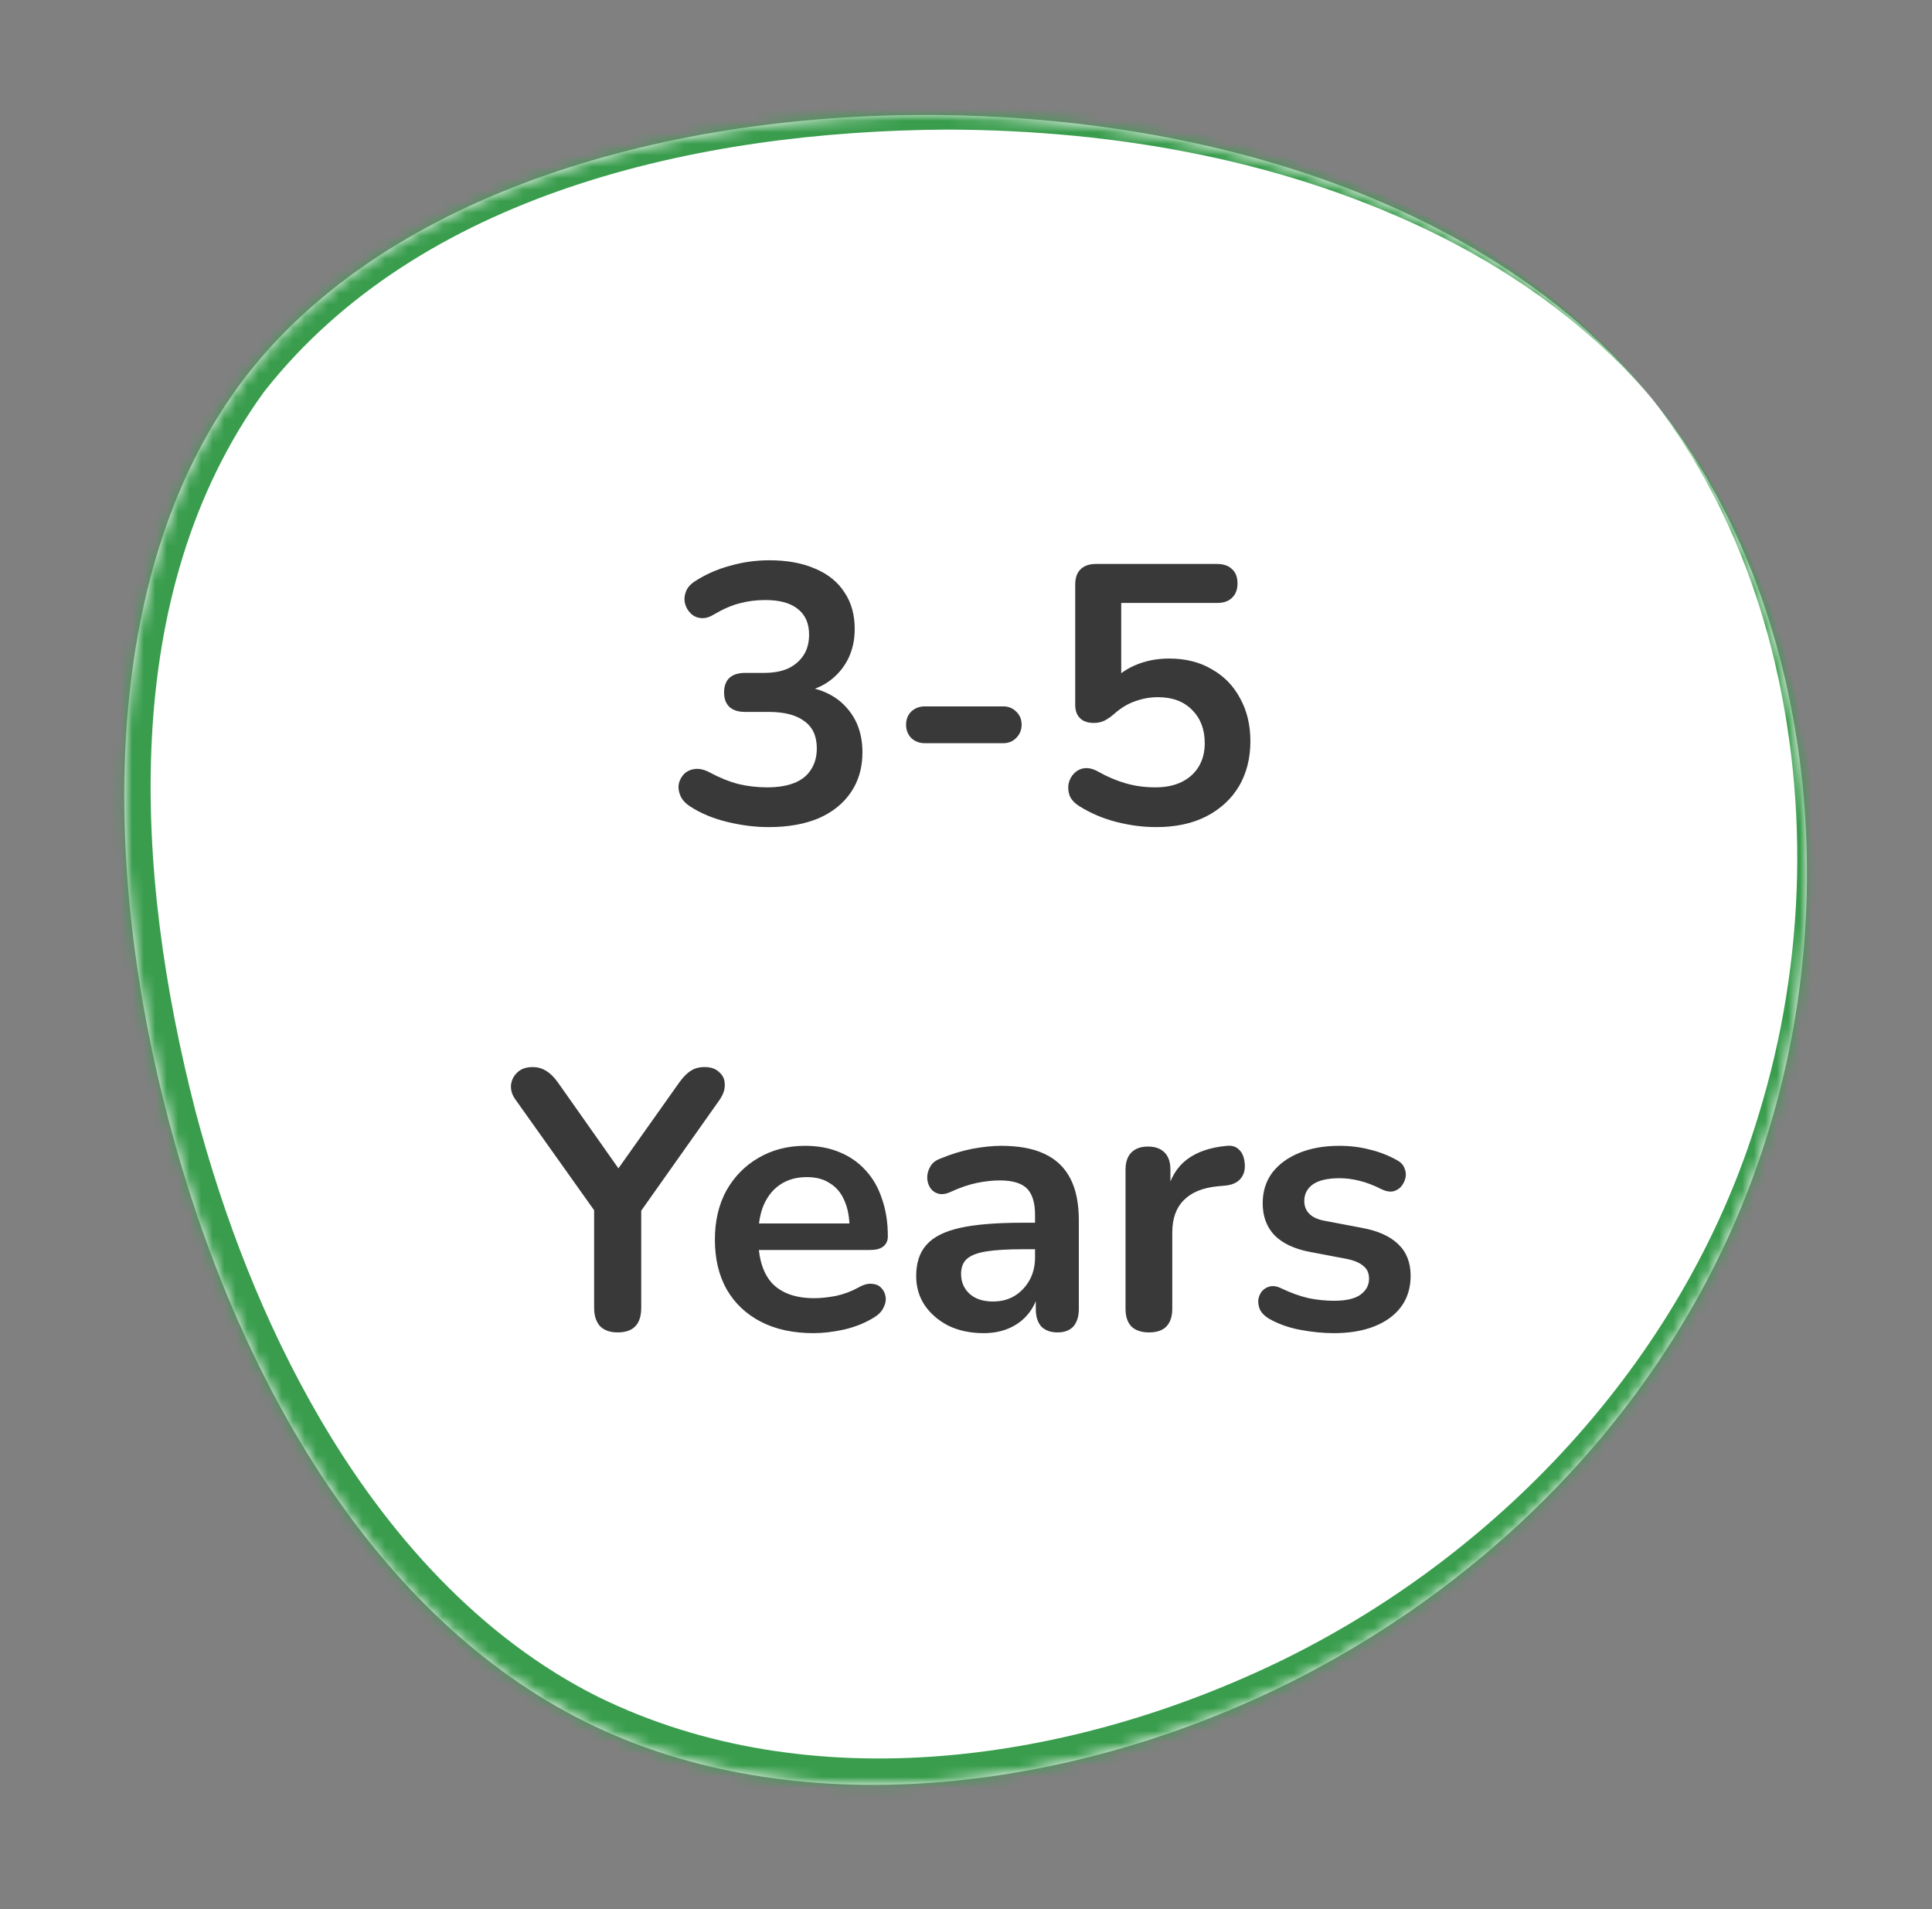 <svg xmlns="http://www.w3.org/2000/svg" fill="none" viewBox="0 0 168 166" height="166" width="168">
<rect x="0" y="0" width="168" height="166" fill="#808080" stroke="none"/>
<mask fill="white" id="path-1-inside-1_18_399">
<path d="M143.613 34.616C157.012 51.016 160.312 76.016 154.113 97.216C148.012 118.516 132.513 135.916 112.713 146.016C93.013 156.016 69.013 158.716 50.913 149.716C32.812 140.716 20.613 120.216 14.613 97.216C8.613 74.316 8.913 49.016 21.312 32.816C33.712 16.716 58.312 9.616 82.412 10.016C106.513 10.416 130.213 18.216 143.613 34.616Z"></path>
</mask>
<path fill="white" d="M143.613 34.616C157.012 51.016 160.312 76.016 154.113 97.216C148.012 118.516 132.513 135.916 112.713 146.016C93.013 156.016 69.013 158.716 50.913 149.716C32.812 140.716 20.613 120.216 14.613 97.216C8.613 74.316 8.913 49.016 21.312 32.816C33.712 16.716 58.312 9.616 82.412 10.016C106.513 10.416 130.213 18.216 143.613 34.616Z"></path>
<path mask="url(#path-1-inside-1_18_399)" fill="#399D4D" d="M143.613 34.616C148.381 40.716 151.698 47.827 153.729 55.225C157.439 68.868 157.048 83.504 152.943 96.874C146.71 117.637 130.961 134.723 111.789 144.205C93.274 153.305 70.433 156.585 51.998 147.532C41.727 142.392 33.673 133.385 27.8 123.307C22.972 115.022 19.464 105.94 16.992 96.595C11.645 75.804 10.264 51.618 22.954 34.073C36.445 16.89 60.551 11.39 82.392 11.267C97.135 11.316 112.114 13.95 125.408 20.629C132.254 24.092 138.587 28.723 143.613 34.616C138.847 28.511 132.652 23.565 125.854 19.79C112.648 12.499 97.481 9.271 82.433 8.765C60.143 8.296 35.067 12.891 19.674 31.554C5.338 50.845 6.863 76.219 12.233 97.839C14.75 107.563 18.374 117.06 23.483 125.829C29.693 136.478 38.385 146.261 49.827 151.9C70.433 161.747 94.413 157.67 113.633 147.829C133.531 137.532 149.512 119.219 155.284 97.551C159.097 83.606 158.937 68.64 154.64 54.955C152.292 47.538 148.641 40.504 143.613 34.616Z"></path>
<path fill="#393939" d="M66.835 71.915C65.683 71.915 64.488 71.766 63.251 71.467C62.013 71.168 60.936 70.721 60.019 70.123C59.592 69.846 59.304 69.526 59.155 69.163C59.005 68.8 58.963 68.459 59.027 68.139C59.112 67.798 59.272 67.51 59.507 67.275C59.763 67.04 60.072 66.902 60.435 66.859C60.819 66.817 61.235 66.912 61.683 67.147C62.557 67.617 63.4 67.958 64.211 68.171C65.021 68.363 65.853 68.459 66.707 68.459C67.645 68.459 68.435 68.331 69.075 68.075C69.715 67.819 70.195 67.435 70.515 66.923C70.856 66.411 71.027 65.793 71.027 65.067C71.027 64.001 70.664 63.211 69.939 62.699C69.235 62.166 68.2 61.899 66.835 61.899H64.787C64.189 61.899 63.731 61.75 63.411 61.451C63.112 61.153 62.963 60.736 62.963 60.203C62.963 59.67 63.112 59.254 63.411 58.955C63.731 58.657 64.189 58.507 64.787 58.507H66.451C67.261 58.507 67.955 58.379 68.531 58.123C69.107 57.846 69.555 57.462 69.875 56.971C70.195 56.48 70.355 55.883 70.355 55.179C70.355 54.198 70.024 53.451 69.363 52.939C68.723 52.427 67.784 52.171 66.547 52.171C65.757 52.171 65.011 52.267 64.307 52.459C63.624 52.63 62.867 52.961 62.035 53.451C61.651 53.686 61.277 53.782 60.915 53.739C60.573 53.697 60.285 53.558 60.051 53.323C59.816 53.089 59.656 52.811 59.571 52.491C59.485 52.15 59.507 51.809 59.635 51.467C59.763 51.105 60.029 50.795 60.435 50.539C61.352 49.942 62.365 49.494 63.475 49.195C64.584 48.875 65.725 48.715 66.899 48.715C68.456 48.715 69.789 48.961 70.899 49.451C72.008 49.92 72.851 50.603 73.427 51.499C74.024 52.374 74.323 53.441 74.323 54.699C74.323 55.595 74.152 56.416 73.811 57.163C73.469 57.889 72.989 58.507 72.371 59.019C71.752 59.531 71.005 59.894 70.131 60.107V59.723C71.667 59.979 72.861 60.619 73.715 61.643C74.568 62.646 74.995 63.904 74.995 65.419C74.995 66.742 74.664 67.894 74.003 68.875C73.341 69.856 72.403 70.614 71.187 71.147C69.971 71.659 68.52 71.915 66.835 71.915ZM80.422 64.619C79.953 64.619 79.558 64.47 79.238 64.171C78.939 63.851 78.79 63.467 78.79 63.019C78.79 62.55 78.939 62.166 79.238 61.867C79.558 61.569 79.953 61.419 80.422 61.419H87.238C87.686 61.419 88.059 61.569 88.358 61.867C88.678 62.166 88.838 62.55 88.838 63.019C88.838 63.467 88.678 63.851 88.358 64.171C88.059 64.47 87.686 64.619 87.238 64.619H80.422ZM100.537 71.915C99.406 71.915 98.254 71.766 97.081 71.467C95.908 71.168 94.831 70.71 93.849 70.091C93.444 69.835 93.166 69.537 93.017 69.195C92.889 68.832 92.857 68.481 92.921 68.139C93.007 67.776 93.166 67.478 93.401 67.243C93.657 66.987 93.956 66.838 94.297 66.795C94.66 66.752 95.055 66.849 95.481 67.083C96.27 67.531 97.07 67.873 97.881 68.107C98.692 68.342 99.556 68.459 100.473 68.459C101.369 68.459 102.137 68.299 102.777 67.979C103.417 67.659 103.908 67.211 104.249 66.635C104.59 66.059 104.761 65.387 104.761 64.619C104.761 63.425 104.398 62.465 103.673 61.739C102.948 60.992 101.956 60.619 100.697 60.619C100.014 60.619 99.353 60.736 98.713 60.971C98.073 61.184 97.444 61.569 96.825 62.123C96.633 62.294 96.388 62.465 96.089 62.635C95.79 62.785 95.471 62.859 95.129 62.859C94.596 62.859 94.191 62.721 93.913 62.443C93.636 62.166 93.497 61.782 93.497 61.291V50.827C93.497 50.251 93.647 49.814 93.945 49.515C94.265 49.195 94.713 49.035 95.289 49.035H105.817C106.393 49.035 106.83 49.184 107.129 49.483C107.449 49.761 107.609 50.176 107.609 50.731C107.609 51.264 107.449 51.681 107.129 51.979C106.83 52.278 106.393 52.427 105.817 52.427H97.497V59.595H96.441C96.996 58.849 97.732 58.273 98.649 57.867C99.567 57.462 100.569 57.259 101.657 57.259C103.086 57.259 104.324 57.569 105.369 58.187C106.436 58.785 107.257 59.627 107.833 60.715C108.43 61.782 108.729 63.03 108.729 64.459C108.729 65.931 108.398 67.233 107.737 68.363C107.076 69.472 106.126 70.347 104.889 70.987C103.673 71.606 102.222 71.915 100.537 71.915ZM53.711 115.851C53.05 115.851 52.538 115.67 52.175 115.307C51.834 114.923 51.663 114.39 51.663 113.707V103.979L52.527 106.443L44.815 95.595C44.538 95.211 44.41 94.806 44.431 94.379C44.474 93.931 44.655 93.558 44.975 93.259C45.295 92.939 45.743 92.779 46.319 92.779C46.746 92.779 47.13 92.886 47.471 93.099C47.834 93.312 48.175 93.643 48.495 94.091L54.223 102.219H53.327L59.087 94.091C59.429 93.622 59.759 93.291 60.079 93.099C60.399 92.886 60.794 92.779 61.263 92.779C61.818 92.779 62.245 92.928 62.543 93.227C62.863 93.504 63.023 93.856 63.023 94.283C63.045 94.71 62.895 95.158 62.575 95.627L54.927 106.443L55.759 103.979V113.707C55.759 115.137 55.077 115.851 53.711 115.851ZM70.74 115.915C68.97 115.915 67.444 115.585 66.164 114.923C64.884 114.262 63.892 113.323 63.188 112.107C62.506 110.891 62.164 109.451 62.164 107.787C62.164 106.166 62.495 104.747 63.156 103.531C63.839 102.315 64.767 101.366 65.94 100.683C67.135 99.979 68.49 99.627 70.004 99.627C71.114 99.627 72.106 99.808 72.98 100.171C73.876 100.534 74.634 101.057 75.252 101.739C75.892 102.422 76.372 103.254 76.692 104.235C77.034 105.195 77.204 106.283 77.204 107.499C77.204 107.883 77.066 108.182 76.788 108.395C76.532 108.587 76.159 108.683 75.668 108.683H65.396V106.379H74.388L73.876 106.859C73.876 105.878 73.727 105.057 73.428 104.395C73.151 103.734 72.735 103.233 72.18 102.891C71.647 102.529 70.975 102.347 70.164 102.347C69.268 102.347 68.5 102.561 67.86 102.987C67.242 103.393 66.762 103.979 66.42 104.747C66.1 105.494 65.94 106.39 65.94 107.435V107.659C65.94 109.409 66.346 110.721 67.156 111.595C67.988 112.449 69.204 112.875 70.804 112.875C71.359 112.875 71.978 112.811 72.66 112.683C73.364 112.534 74.026 112.289 74.644 111.947C75.092 111.691 75.487 111.585 75.828 111.627C76.17 111.649 76.436 111.766 76.628 111.979C76.842 112.193 76.97 112.459 77.012 112.779C77.055 113.078 76.991 113.387 76.82 113.707C76.671 114.027 76.404 114.305 76.02 114.539C75.274 115.009 74.41 115.361 73.428 115.595C72.468 115.809 71.572 115.915 70.74 115.915ZM85.524 115.915C84.393 115.915 83.38 115.702 82.484 115.275C81.609 114.827 80.916 114.23 80.404 113.483C79.913 112.737 79.668 111.894 79.668 110.955C79.668 109.803 79.967 108.897 80.564 108.235C81.161 107.553 82.132 107.062 83.476 106.763C84.82 106.465 86.623 106.315 88.884 106.315H90.484V108.619H88.916C87.593 108.619 86.537 108.683 85.748 108.811C84.959 108.939 84.393 109.163 84.052 109.483C83.732 109.782 83.572 110.209 83.572 110.763C83.572 111.467 83.817 112.043 84.308 112.491C84.799 112.939 85.481 113.163 86.356 113.163C87.06 113.163 87.679 113.003 88.212 112.683C88.767 112.342 89.204 111.883 89.524 111.307C89.844 110.731 90.004 110.07 90.004 109.323V105.643C90.004 104.577 89.769 103.809 89.3 103.339C88.831 102.87 88.041 102.635 86.932 102.635C86.313 102.635 85.641 102.71 84.916 102.859C84.212 103.009 83.465 103.265 82.676 103.627C82.271 103.819 81.908 103.873 81.588 103.787C81.289 103.702 81.055 103.531 80.884 103.275C80.713 102.998 80.628 102.699 80.628 102.379C80.628 102.059 80.713 101.75 80.884 101.451C81.055 101.131 81.343 100.897 81.748 100.747C82.729 100.342 83.668 100.054 84.564 99.883C85.481 99.713 86.313 99.627 87.06 99.627C88.596 99.627 89.855 99.862 90.836 100.331C91.839 100.801 92.585 101.515 93.076 102.475C93.567 103.414 93.812 104.63 93.812 106.123V113.803C93.812 114.465 93.652 114.977 93.332 115.339C93.012 115.681 92.553 115.851 91.956 115.851C91.359 115.851 90.889 115.681 90.548 115.339C90.228 114.977 90.068 114.465 90.068 113.803V112.267H90.324C90.175 113.014 89.876 113.665 89.428 114.219C89.001 114.753 88.457 115.169 87.796 115.467C87.135 115.766 86.377 115.915 85.524 115.915ZM99.92 115.851C99.259 115.851 98.747 115.681 98.384 115.339C98.043 114.977 97.872 114.465 97.872 113.803V101.707C97.872 101.046 98.043 100.545 98.384 100.203C98.725 99.862 99.205 99.691 99.824 99.691C100.443 99.691 100.923 99.862 101.264 100.203C101.605 100.545 101.776 101.046 101.776 101.707V103.723H101.456C101.755 102.443 102.341 101.473 103.216 100.811C104.091 100.15 105.253 99.755 106.704 99.627C107.152 99.585 107.504 99.702 107.76 99.979C108.037 100.235 108.197 100.641 108.24 101.195C108.283 101.729 108.155 102.166 107.856 102.507C107.579 102.827 107.152 103.019 106.576 103.083L105.872 103.147C104.571 103.275 103.589 103.681 102.928 104.363C102.267 105.025 101.936 105.963 101.936 107.179V113.803C101.936 114.465 101.765 114.977 101.424 115.339C101.083 115.681 100.581 115.851 99.92 115.851ZM115.975 115.915C115.058 115.915 114.087 115.819 113.063 115.627C112.039 115.435 111.122 115.105 110.311 114.635C109.97 114.422 109.724 114.177 109.575 113.899C109.447 113.601 109.394 113.313 109.415 113.035C109.458 112.737 109.564 112.481 109.735 112.267C109.927 112.054 110.162 111.915 110.439 111.851C110.738 111.787 111.058 111.841 111.399 112.011C112.252 112.417 113.052 112.705 113.799 112.875C114.546 113.025 115.282 113.099 116.007 113.099C117.031 113.099 117.788 112.929 118.279 112.587C118.791 112.225 119.047 111.755 119.047 111.179C119.047 110.689 118.876 110.315 118.535 110.059C118.215 109.782 117.724 109.579 117.063 109.451L113.863 108.843C112.54 108.587 111.527 108.107 110.823 107.403C110.14 106.678 109.799 105.75 109.799 104.619C109.799 103.595 110.076 102.71 110.631 101.963C111.207 101.217 111.996 100.641 112.999 100.235C114.002 99.83 115.154 99.627 116.455 99.627C117.394 99.627 118.268 99.734 119.079 99.947C119.911 100.139 120.711 100.449 121.479 100.875C121.799 101.046 122.012 101.27 122.119 101.547C122.247 101.825 122.279 102.113 122.215 102.411C122.151 102.689 122.023 102.945 121.831 103.179C121.639 103.393 121.394 103.531 121.095 103.595C120.818 103.638 120.498 103.574 120.135 103.403C119.474 103.062 118.834 102.817 118.215 102.667C117.618 102.518 117.042 102.443 116.487 102.443C115.442 102.443 114.663 102.625 114.151 102.987C113.66 103.35 113.415 103.83 113.415 104.427C113.415 104.875 113.564 105.249 113.863 105.547C114.162 105.846 114.62 106.049 115.239 106.155L118.439 106.763C119.826 107.019 120.871 107.489 121.575 108.171C122.3 108.854 122.663 109.771 122.663 110.923C122.663 112.481 122.055 113.707 120.839 114.603C119.623 115.478 118.002 115.915 115.975 115.915Z"></path>
</svg>
